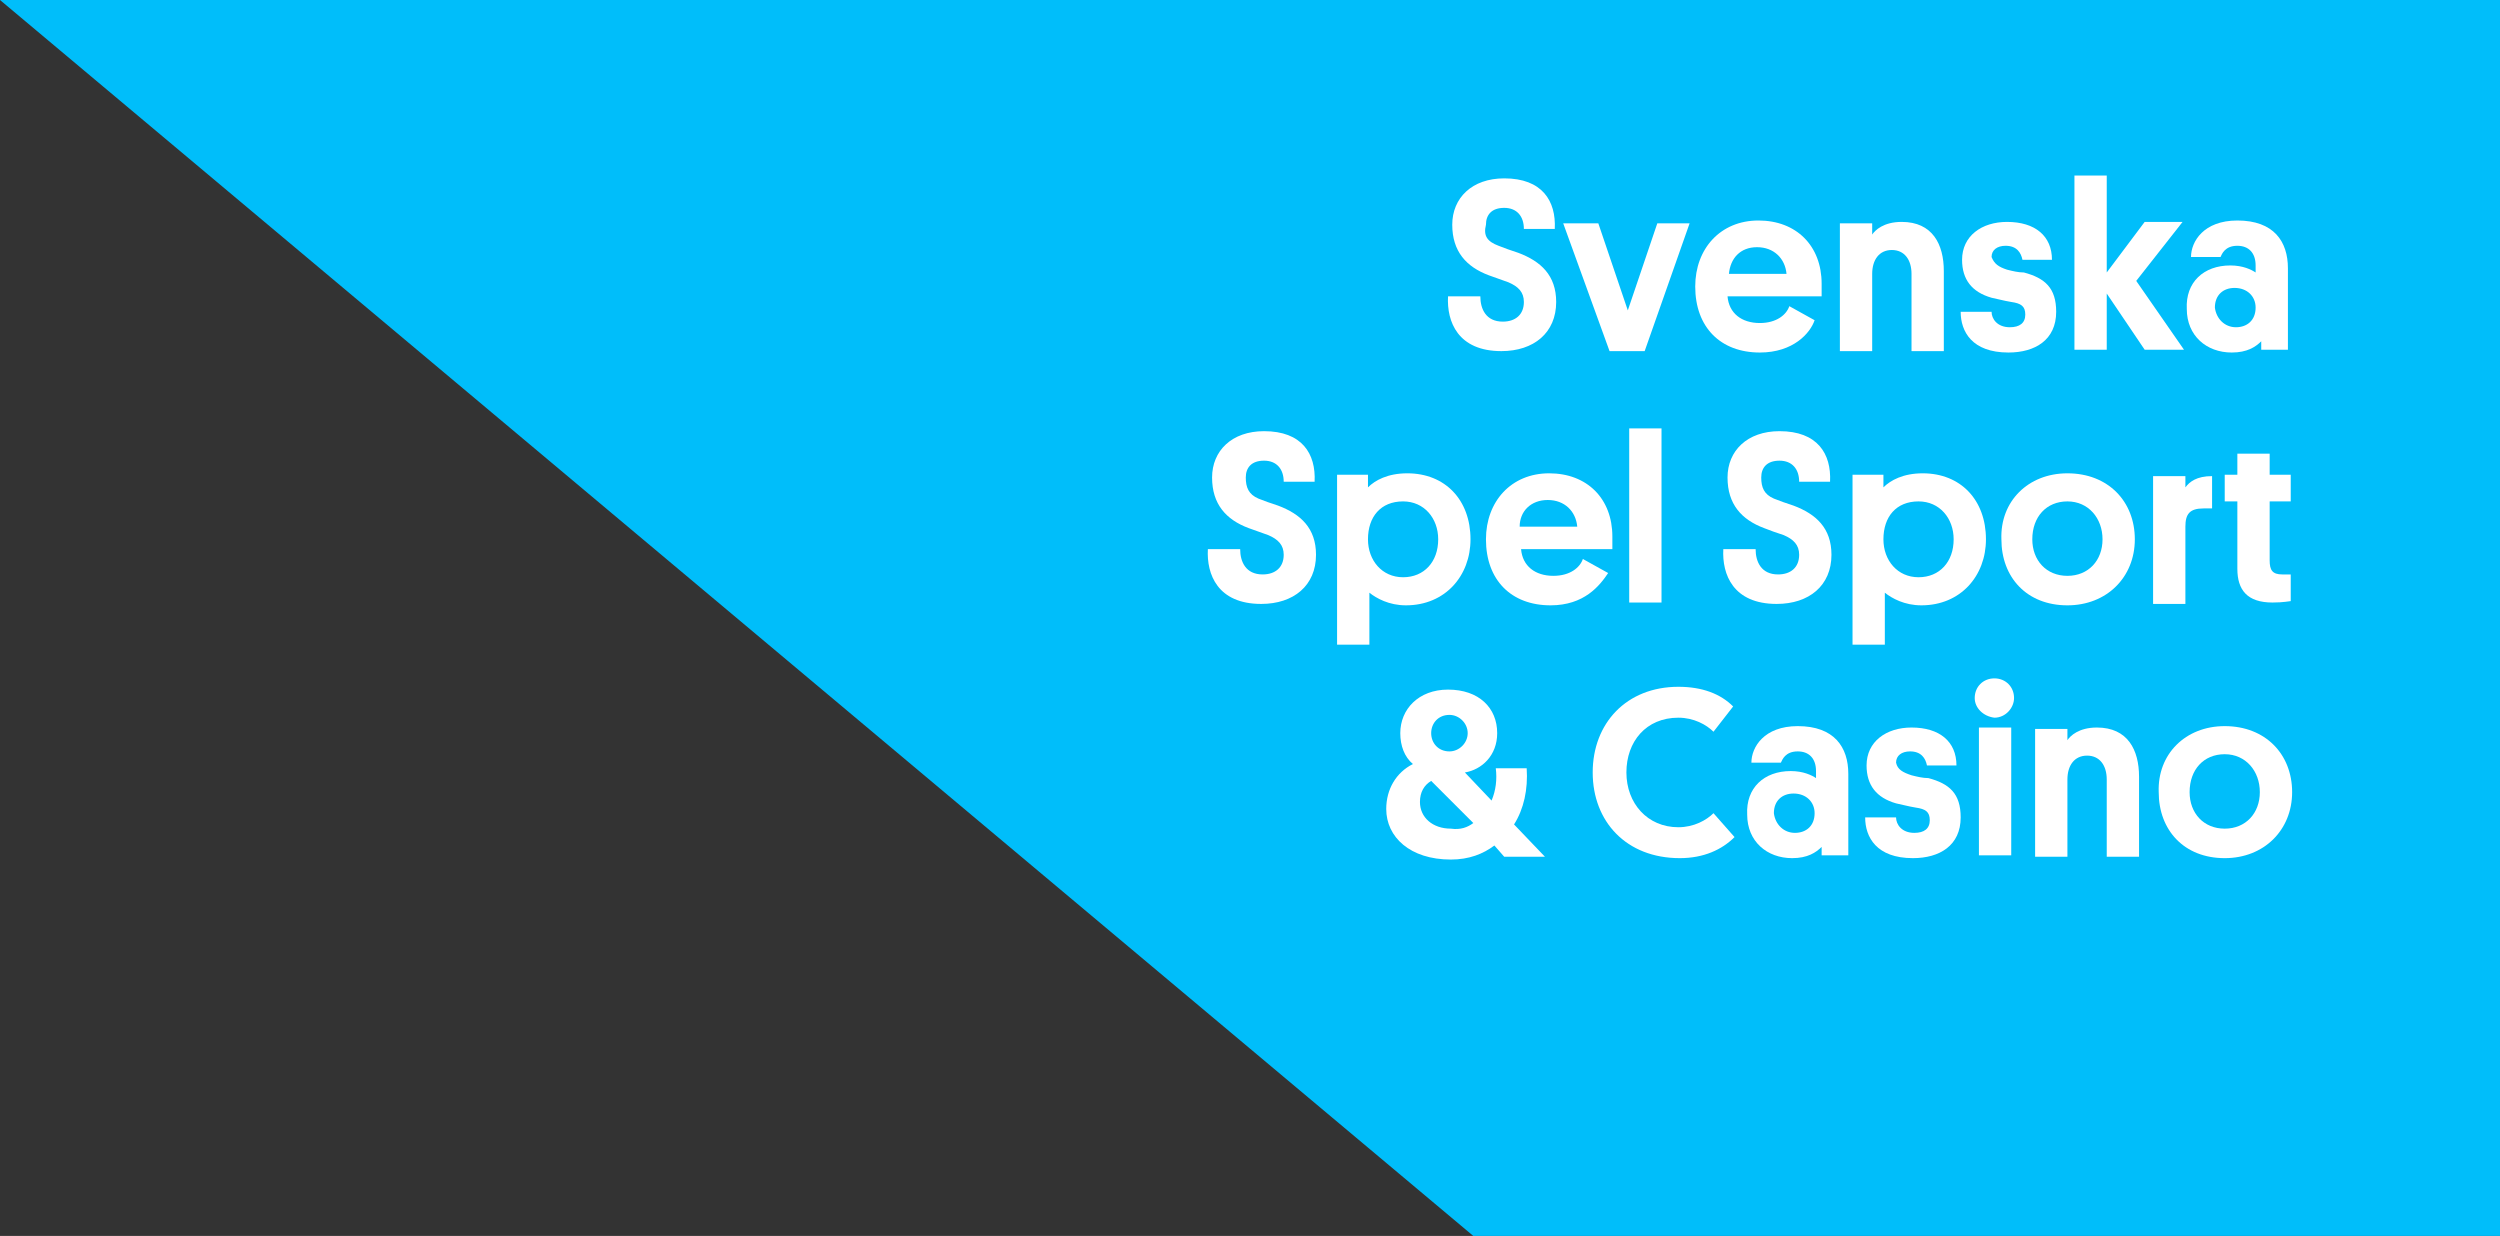<?xml version="1.0" encoding="utf-8"?>
<!-- Generator: Adobe Illustrator 24.0.0, SVG Export Plug-In . SVG Version: 6.00 Build 0)  -->
<svg version="1.1" id="ao-sport" xmlns="http://www.w3.org/2000/svg" xmlns:xlink="http://www.w3.org/1999/xlink" x="0px" y="0px"
     width="178px" height="88px" viewBox="0 0 178 88" style="enable-background:new 0 0 178 88;" xml:space="preserve">
<rect x="0" y="0" width="178" height="88" fill="#333333" stroke="none"/>
<style type="text/css">
	.st0{fill:#00BEFA;}
	.st1{fill:#FFFFFF;}
</style>
    <path id="ao-sport-bg" class="st0" d="M0,0h178v88h-73.1L0,0z"/>
    <g>
	<path class="st1" d="M106.7,17.5c0.5,0.2,0.8,0.3,1.4,0.5c1.6,0.6,2.7,1.6,2.7,3.5c0,2.2-1.6,3.5-3.9,3.5c-3.1,0-3.9-2.1-3.8-3.9
		h2.3c0,0.9,0.4,1.8,1.6,1.8c0.9,0,1.5-0.5,1.5-1.4c0-0.7-0.4-1.1-1.1-1.4c-0.6-0.2-0.8-0.3-1.4-0.5c-1.6-0.6-2.6-1.7-2.6-3.6
		c0-1.9,1.4-3.3,3.7-3.3c2.7,0,3.7,1.6,3.6,3.6h-2.2c0-0.9-0.5-1.5-1.4-1.5s-1.3,0.5-1.3,1.2C105.6,16.8,105.9,17.2,106.7,17.5z"/>
        <path class="st1" d="M115.9,22.1l2.1-6.2h2.3l-3.2,9.1h-2.5l-3.3-9.1h2.5L115.9,22.1z"/>
        <path class="st1" d="M125.3,25.1c-2.8,0-4.6-1.8-4.6-4.7c0-2.7,1.8-4.7,4.5-4.7c2.7,0,4.5,1.8,4.5,4.5c0,0.2,0,0.5,0,0.9H123
		c0.1,1.2,1,1.9,2.3,1.9c1.2,0,1.9-0.6,2.1-1.2l1.8,1C128.9,23.7,127.7,25.1,125.3,25.1z M123.1,19.5h4.1c-0.1-1.1-0.9-1.9-2.1-1.9
		C123.9,17.6,123.2,18.4,123.1,19.5z"/>
        <path class="st1" d="M136.1,19.5c0-1-0.5-1.7-1.4-1.7s-1.4,0.7-1.4,1.7v5.5h-2.3v-9.1h2.3v0.8c0.2-0.3,0.8-0.9,2.1-0.9
		c2.2,0,3,1.6,3,3.5v5.7h-2.3V19.5z"/>
        <path class="st1" d="M142.9,19.2c0.4,0.1,0.8,0.2,1.2,0.2c1.5,0.4,2.3,1.1,2.3,2.8c0,2-1.5,2.9-3.4,2.9c-2.6,0-3.4-1.5-3.4-2.9h2.2
		c0,0.5,0.4,1.1,1.3,1.1c0.7,0,1.1-0.3,1.1-0.9s-0.3-0.8-1-0.9c-0.6-0.1-0.9-0.2-1.4-0.3c-1.4-0.4-2.1-1.3-2.1-2.7
		c0-1.7,1.4-2.7,3.2-2.7c2,0,3.2,1,3.2,2.7h-2.1c-0.1-0.5-0.4-1-1.2-1c-0.6,0-1,0.3-1,0.8C142,18.8,142.3,19,142.9,19.2z"/>
        <path class="st1" d="M152.1,20l3.4,4.9h-2.8l-2.7-4v4h-2.3V12.5h2.3v6.9l2.7-3.6h2.7L152.1,20z"/>
        <path class="st1" d="M158.8,18.9c0.9,0,1.5,0.3,1.8,0.5v-0.5c0-0.9-0.5-1.4-1.3-1.4c-0.9,0-1.1,0.6-1.2,0.8h-2.1
		c0-1.1,0.9-2.6,3.3-2.6c2.6,0,3.6,1.5,3.6,3.4v5.8h-1.9v-0.6c-0.4,0.4-1,0.8-2.1,0.8c-1.8,0-3.2-1.2-3.2-3.1
		C155.6,20.1,156.9,18.9,158.8,18.9z M159.2,23.3c0.8,0,1.4-0.5,1.4-1.4c0-0.8-0.6-1.4-1.5-1.4c-0.8,0-1.4,0.5-1.4,1.4
		C157.8,22.7,158.4,23.3,159.2,23.3z"/>
        <path class="st1" d="M89.6,35.5c0.5,0.2,0.8,0.3,1.4,0.5c1.6,0.6,2.7,1.6,2.7,3.5c0,2.2-1.6,3.5-3.9,3.5c-3.1,0-3.9-2.1-3.8-3.9
		h2.3c0,0.9,0.4,1.8,1.6,1.8c0.9,0,1.5-0.5,1.5-1.4c0-0.7-0.4-1.1-1.1-1.4c-0.6-0.2-0.8-0.3-1.4-0.5c-1.6-0.6-2.6-1.7-2.6-3.6
		c0-1.9,1.4-3.3,3.7-3.3c2.7,0,3.7,1.6,3.6,3.6h-2.2c0-0.9-0.5-1.5-1.4-1.5s-1.3,0.5-1.3,1.2S88.9,35.2,89.6,35.5z"/>
        <path class="st1" d="M97.5,45.9h-2.3V33.8h2.2v0.9c0.5-0.5,1.4-1,2.8-1c2.7,0,4.5,1.9,4.5,4.7c0,2.6-1.8,4.7-4.6,4.7
		c-1.2,0-2.1-0.5-2.6-0.9V45.9z M99.9,41.1c1.5,0,2.5-1.1,2.5-2.7c0-1.5-1-2.7-2.5-2.7c-1.6,0-2.5,1.1-2.5,2.7
		C97.4,39.9,98.4,41.1,99.9,41.1z"/>
        <path class="st1" d="M110.4,43.1c-2.8,0-4.6-1.8-4.6-4.7c0-2.7,1.8-4.7,4.5-4.7c2.7,0,4.5,1.8,4.5,4.5c0,0.2,0,0.5,0,0.9h-6.5
		c0.1,1.2,1,1.9,2.3,1.9c1.2,0,1.9-0.6,2.1-1.2l1.8,1C113.9,41.7,112.8,43.1,110.4,43.1z M108.2,37.5h4.1c-0.1-1.1-0.9-1.9-2.1-1.9
		C109,35.6,108.2,36.4,108.2,37.5z"/>
        <path class="st1" d="M118.3,42.9H116V30.5h2.3V42.9z"/>
        <path class="st1" d="M126.3,35.5c0.5,0.2,0.8,0.3,1.4,0.5c1.6,0.6,2.7,1.6,2.7,3.5c0,2.2-1.6,3.5-3.9,3.5c-3.1,0-3.9-2.1-3.8-3.9
		h2.3c0,0.9,0.4,1.8,1.6,1.8c0.9,0,1.5-0.5,1.5-1.4c0-0.7-0.4-1.1-1.1-1.4c-0.6-0.2-0.9-0.3-1.4-0.5c-1.6-0.6-2.6-1.7-2.6-3.6
		c0-1.9,1.4-3.3,3.7-3.3c2.7,0,3.7,1.6,3.6,3.6h-2.2c0-0.9-0.5-1.5-1.4-1.5c-0.9,0-1.3,0.5-1.3,1.2S125.6,35.2,126.3,35.5z"/>
        <path class="st1" d="M134.2,45.9h-2.3V33.8h2.2v0.9c0.5-0.5,1.4-1,2.8-1c2.7,0,4.5,1.9,4.5,4.7c0,2.6-1.8,4.7-4.6,4.7
		c-1.2,0-2.1-0.5-2.6-0.9V45.9z M136.6,41.1c1.5,0,2.5-1.1,2.5-2.7c0-1.5-1-2.7-2.5-2.7c-1.6,0-2.5,1.1-2.5,2.7
		C134.1,39.9,135.1,41.1,136.6,41.1z"/>
        <path class="st1" d="M147.2,33.7c2.9,0,4.8,2,4.8,4.7c0,2.7-2,4.7-4.8,4.7c-2.9,0-4.7-2-4.7-4.7C142.4,35.7,144.4,33.7,147.2,33.7z
		 M147.2,41c1.5,0,2.5-1.1,2.5-2.6c0-1.5-1-2.7-2.5-2.7c-1.5,0-2.5,1.1-2.5,2.7C144.7,39.9,145.7,41,147.2,41z"/>
        <path class="st1" d="M157.5,36.2h-0.6c-1,0-1.3,0.4-1.3,1.3v5.5h-2.3v-9.1h2.3v0.8c0.3-0.4,0.8-0.8,1.9-0.8V36.2z"/>
        <path class="st1" d="M161.6,33.8h1.5v1.9h-1.5v4.2c0,0.7,0.2,1,0.9,1h0.6v1.9c-0.1,0-0.5,0.1-1.3,0.1c-1.8,0-2.5-0.9-2.5-2.4v-4.8
		h-0.9v-1.9h0.9v-1.5h2.3V33.8z"/>
        <path class="st1" d="M106.4,60.2c-0.8,0.6-1.8,1-3.1,1c-2.9,0-4.6-1.6-4.6-3.6c0-1.4,0.7-2.6,1.9-3.2c-0.6-0.5-0.9-1.3-0.9-2.2
		c0-1.7,1.3-3.1,3.4-3.1c2.2,0,3.5,1.3,3.5,3.1c0,1.6-1.1,2.6-2.3,2.8l1.9,2c0.3-0.7,0.4-1.5,0.3-2.3h2.2c0.1,1.5-0.2,2.9-0.9,4
		l2.2,2.3h-2.9L106.4,60.2z M104.9,58.6l-3-3c-0.5,0.3-0.8,0.8-0.8,1.5c0,1.1,0.9,1.9,2.2,1.9C104,59.1,104.5,58.9,104.9,58.6z
		 M103.2,53.5c0.7,0,1.3-0.6,1.3-1.3c0-0.7-0.6-1.3-1.3-1.3c-0.8,0-1.3,0.6-1.3,1.3S102.4,53.5,103.2,53.5z"/>
        <path class="st1" d="M123.5,59.6c-0.9,0.9-2.2,1.5-3.9,1.5c-3.8,0-6.2-2.6-6.2-6.1c0-3.5,2.4-6.1,6.1-6.1c1.7,0,3,0.5,3.9,1.4
		l-1.4,1.8c-0.5-0.5-1.4-1-2.5-1c-2.3,0-3.7,1.7-3.7,3.9c0,2.2,1.5,3.9,3.7,3.9c1.1,0,2-0.5,2.5-1L123.5,59.6z"/>
        <path class="st1" d="M127.5,54.9c0.9,0,1.5,0.3,1.8,0.5v-0.5c0-0.9-0.5-1.4-1.3-1.4c-0.9,0-1.1,0.6-1.2,0.8h-2.1
		c0-1.1,0.9-2.6,3.3-2.6c2.6,0,3.6,1.5,3.6,3.4v5.8h-1.9v-0.6c-0.4,0.4-1,0.8-2.1,0.8c-1.8,0-3.2-1.2-3.2-3.1
		C124.3,56.1,125.6,54.9,127.5,54.9z M127.8,59.3c0.8,0,1.4-0.5,1.4-1.4c0-0.8-0.6-1.4-1.5-1.4c-0.8,0-1.4,0.5-1.4,1.4
		C126.4,58.7,127,59.3,127.8,59.3z"/>
        <path class="st1" d="M136.1,55.2c0.4,0.1,0.8,0.2,1.2,0.2c1.5,0.4,2.3,1.1,2.3,2.8c0,2-1.5,2.9-3.4,2.9c-2.6,0-3.4-1.5-3.4-2.9h2.2
		c0,0.5,0.4,1.1,1.3,1.1c0.7,0,1.1-0.3,1.1-0.9s-0.3-0.8-1-0.9c-0.6-0.1-0.9-0.2-1.4-0.3c-1.4-0.4-2.1-1.3-2.1-2.7
		c0-1.7,1.4-2.7,3.2-2.7c2,0,3.2,1,3.2,2.7h-2.1c-0.1-0.5-0.4-1-1.2-1c-0.6,0-1,0.3-1,0.8C135.1,54.8,135.5,55,136.1,55.2z"/>
        <path class="st1" d="M140.6,49.7c0-0.8,0.6-1.4,1.4-1.4c0.8,0,1.4,0.6,1.4,1.4c0,0.7-0.6,1.4-1.4,1.4
		C141.2,51,140.6,50.4,140.6,49.7z M143.2,60.9h-2.3v-9.1h2.3V60.9z"/>
        <path class="st1" d="M150,55.5c0-1-0.5-1.7-1.4-1.7s-1.4,0.7-1.4,1.7v5.5h-2.3v-9.1h2.3v0.8c0.2-0.3,0.8-0.9,2.1-0.9
		c2.2,0,3,1.6,3,3.5v5.7H150V55.5z"/>
        <path class="st1" d="M158.4,51.7c2.9,0,4.8,2,4.8,4.7c0,2.7-2,4.7-4.8,4.7c-2.9,0-4.7-2-4.7-4.7C153.6,53.7,155.6,51.7,158.4,51.7z
		 M158.4,59c1.5,0,2.5-1.1,2.5-2.6c0-1.5-1-2.7-2.5-2.7c-1.5,0-2.5,1.1-2.5,2.7C155.9,57.9,156.9,59,158.4,59z"/>
</g>
</svg>
